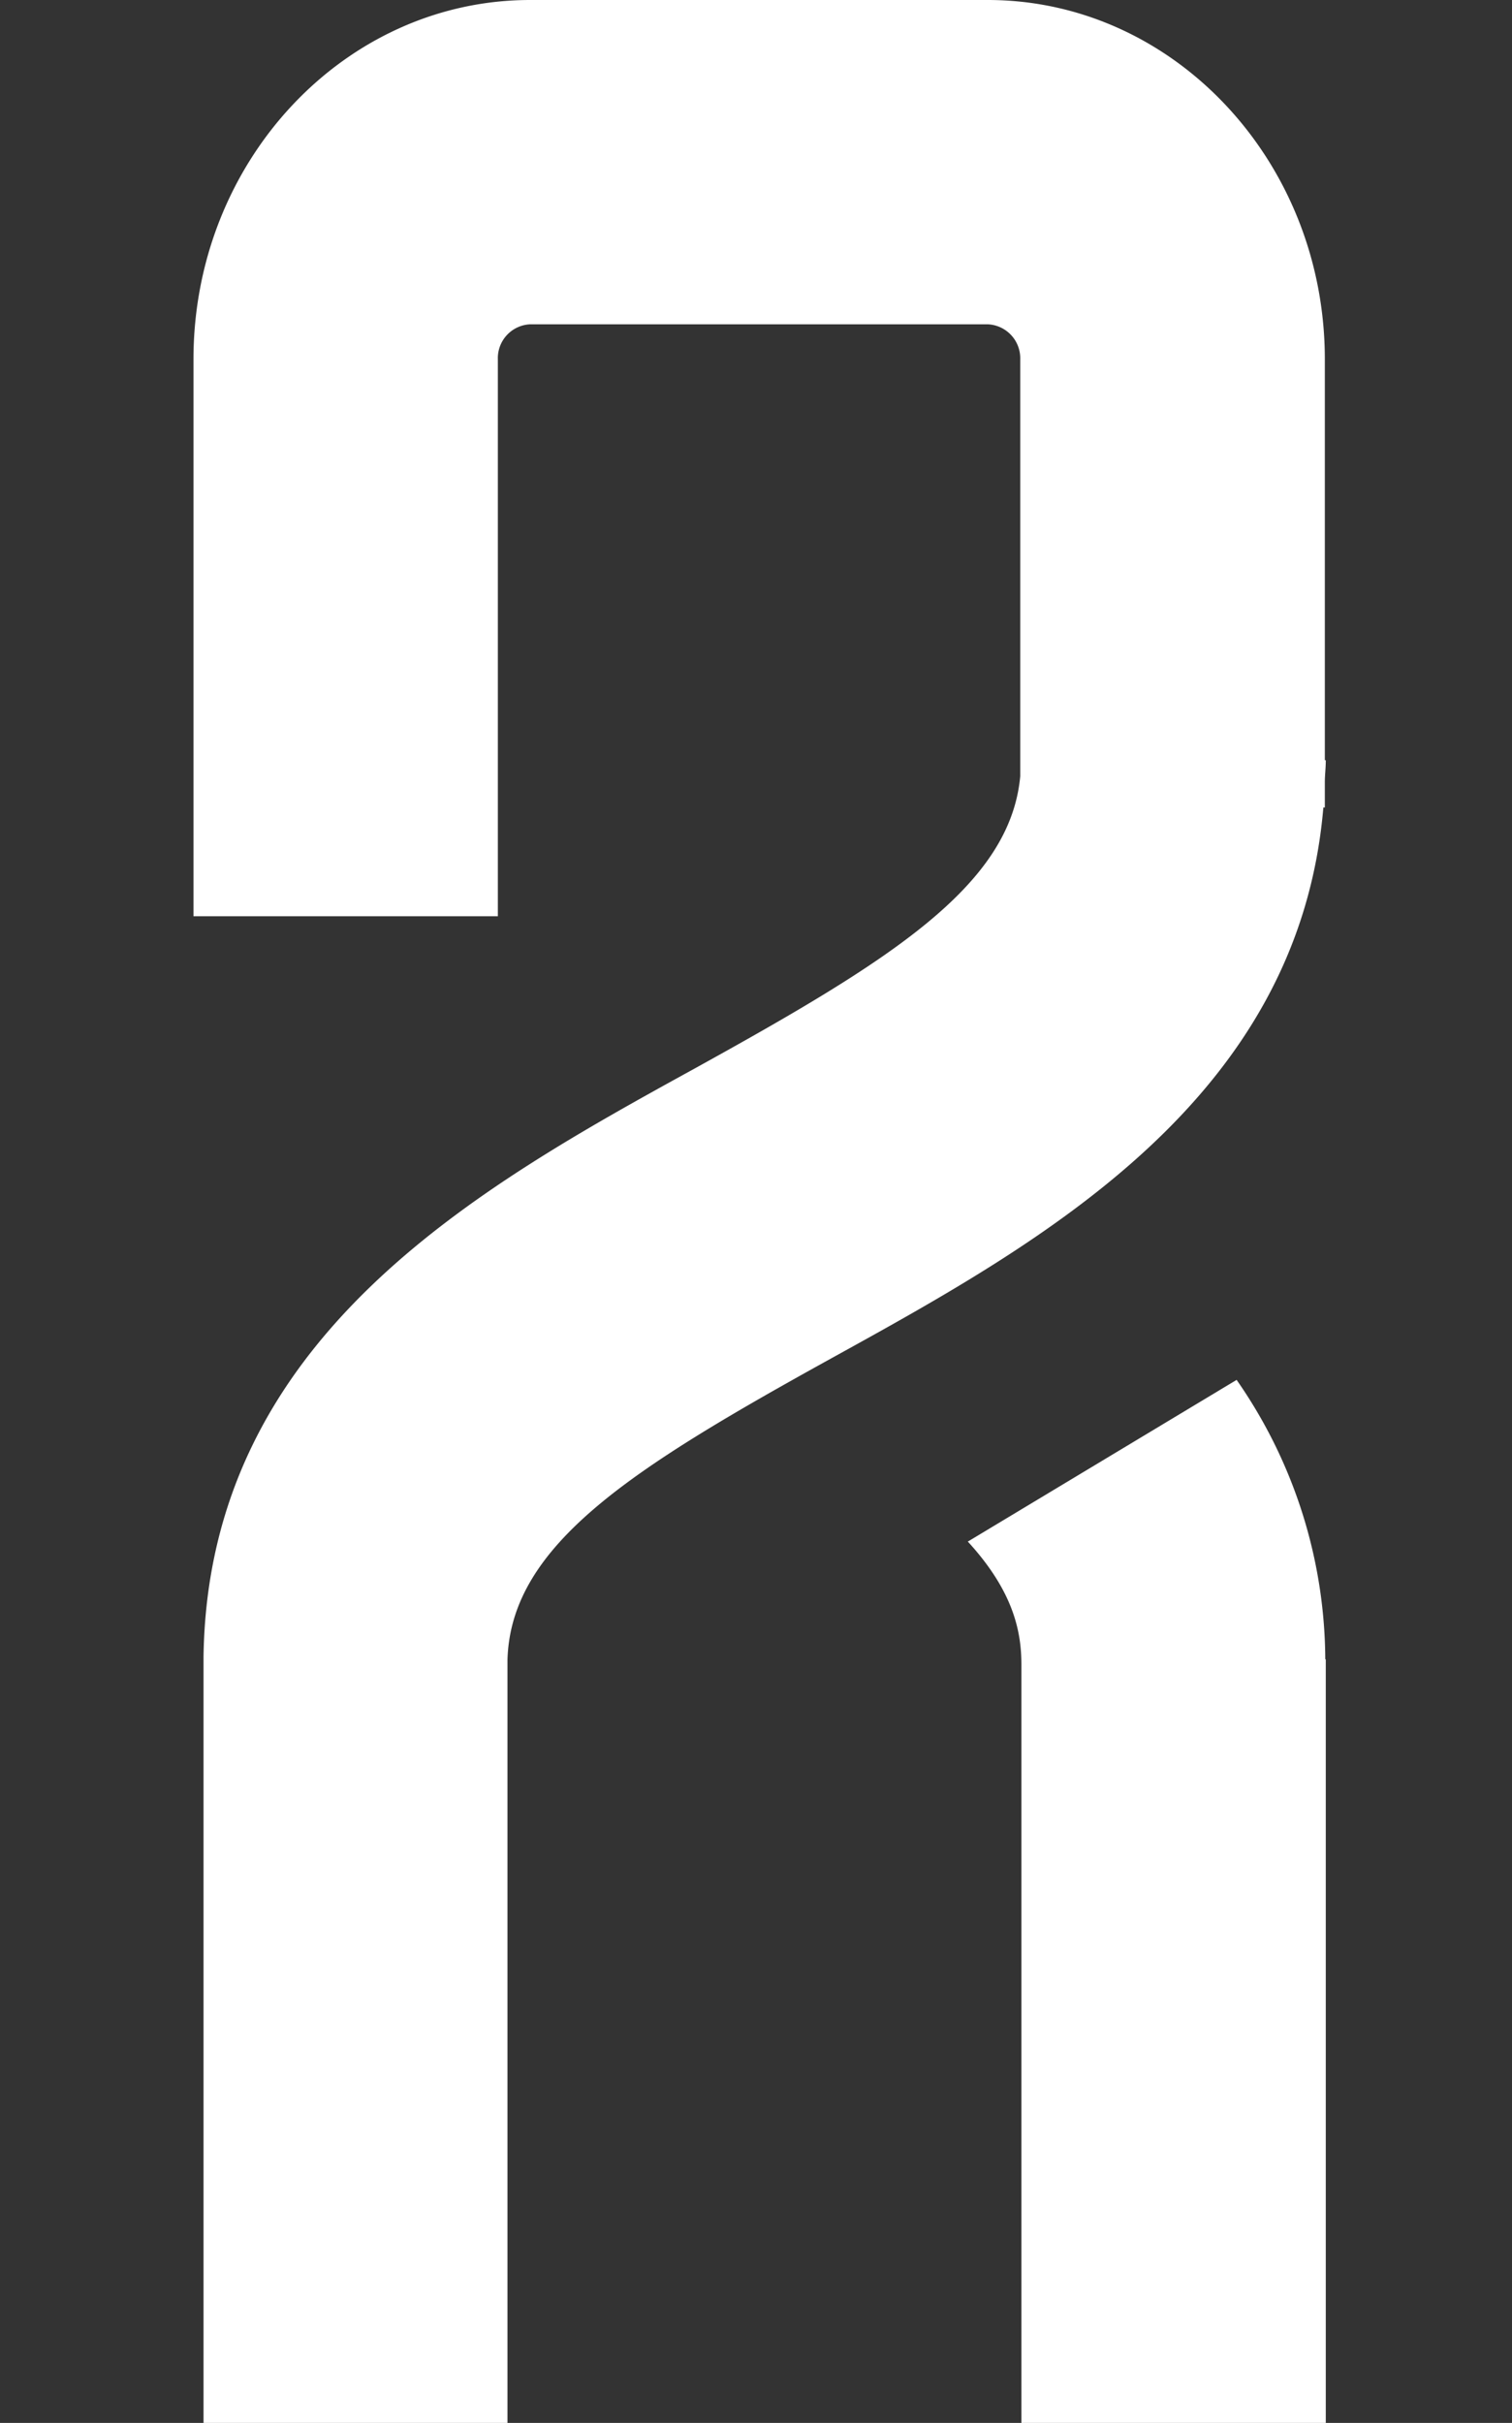 <svg xmlns="http://www.w3.org/2000/svg" viewBox="0 0 206 330"><rect x="0" y="0" width="206" height="330" fill="#333333" stroke="none"/><defs><style>.cls-1{fill:none;}.cls-2{fill:#fff;}</style></defs><g id="NERO"><rect id="Rectangle_311" data-name="Rectangle 311" class="cls-1" y="-0.2" width="206" height="330"/></g><g id="Livello_1" data-name="Livello 1"><path id="Path_268" data-name="Path 268" class="cls-2" d="M180.5,48.94c0-27-20.64-48.94-45.92-48.94H72.24C46.94,0,26.36,21.94,26.36,48.94v75.85H67.83V48.94a4.61,4.61,0,0,1,4.41-4.77h62.34A4.63,4.63,0,0,1,139,48.94v56.78c-1.37,15-17.89,25.19-44.41,39.84C65,161.84,28.36,182.18,27.73,225.61h0V226c0,.26,0,.48,0,.74h0V330H69.14V226.06c.46-15.76,17.17-26.17,44.51-41.27,28.37-15.65,63.26-35,66.65-74.81h.2v-3.44c0-1,.13-1.91.13-3h-.13Z"/><path id="Path_269" data-name="Path 269" class="cls-2" d="M180.56,226a67,67,0,0,0-12.08-38.06l-36.58,22h-.06c6.24,6.8,7.32,12.26,7.32,16.81V330h41.47V226Z"/></g></svg>